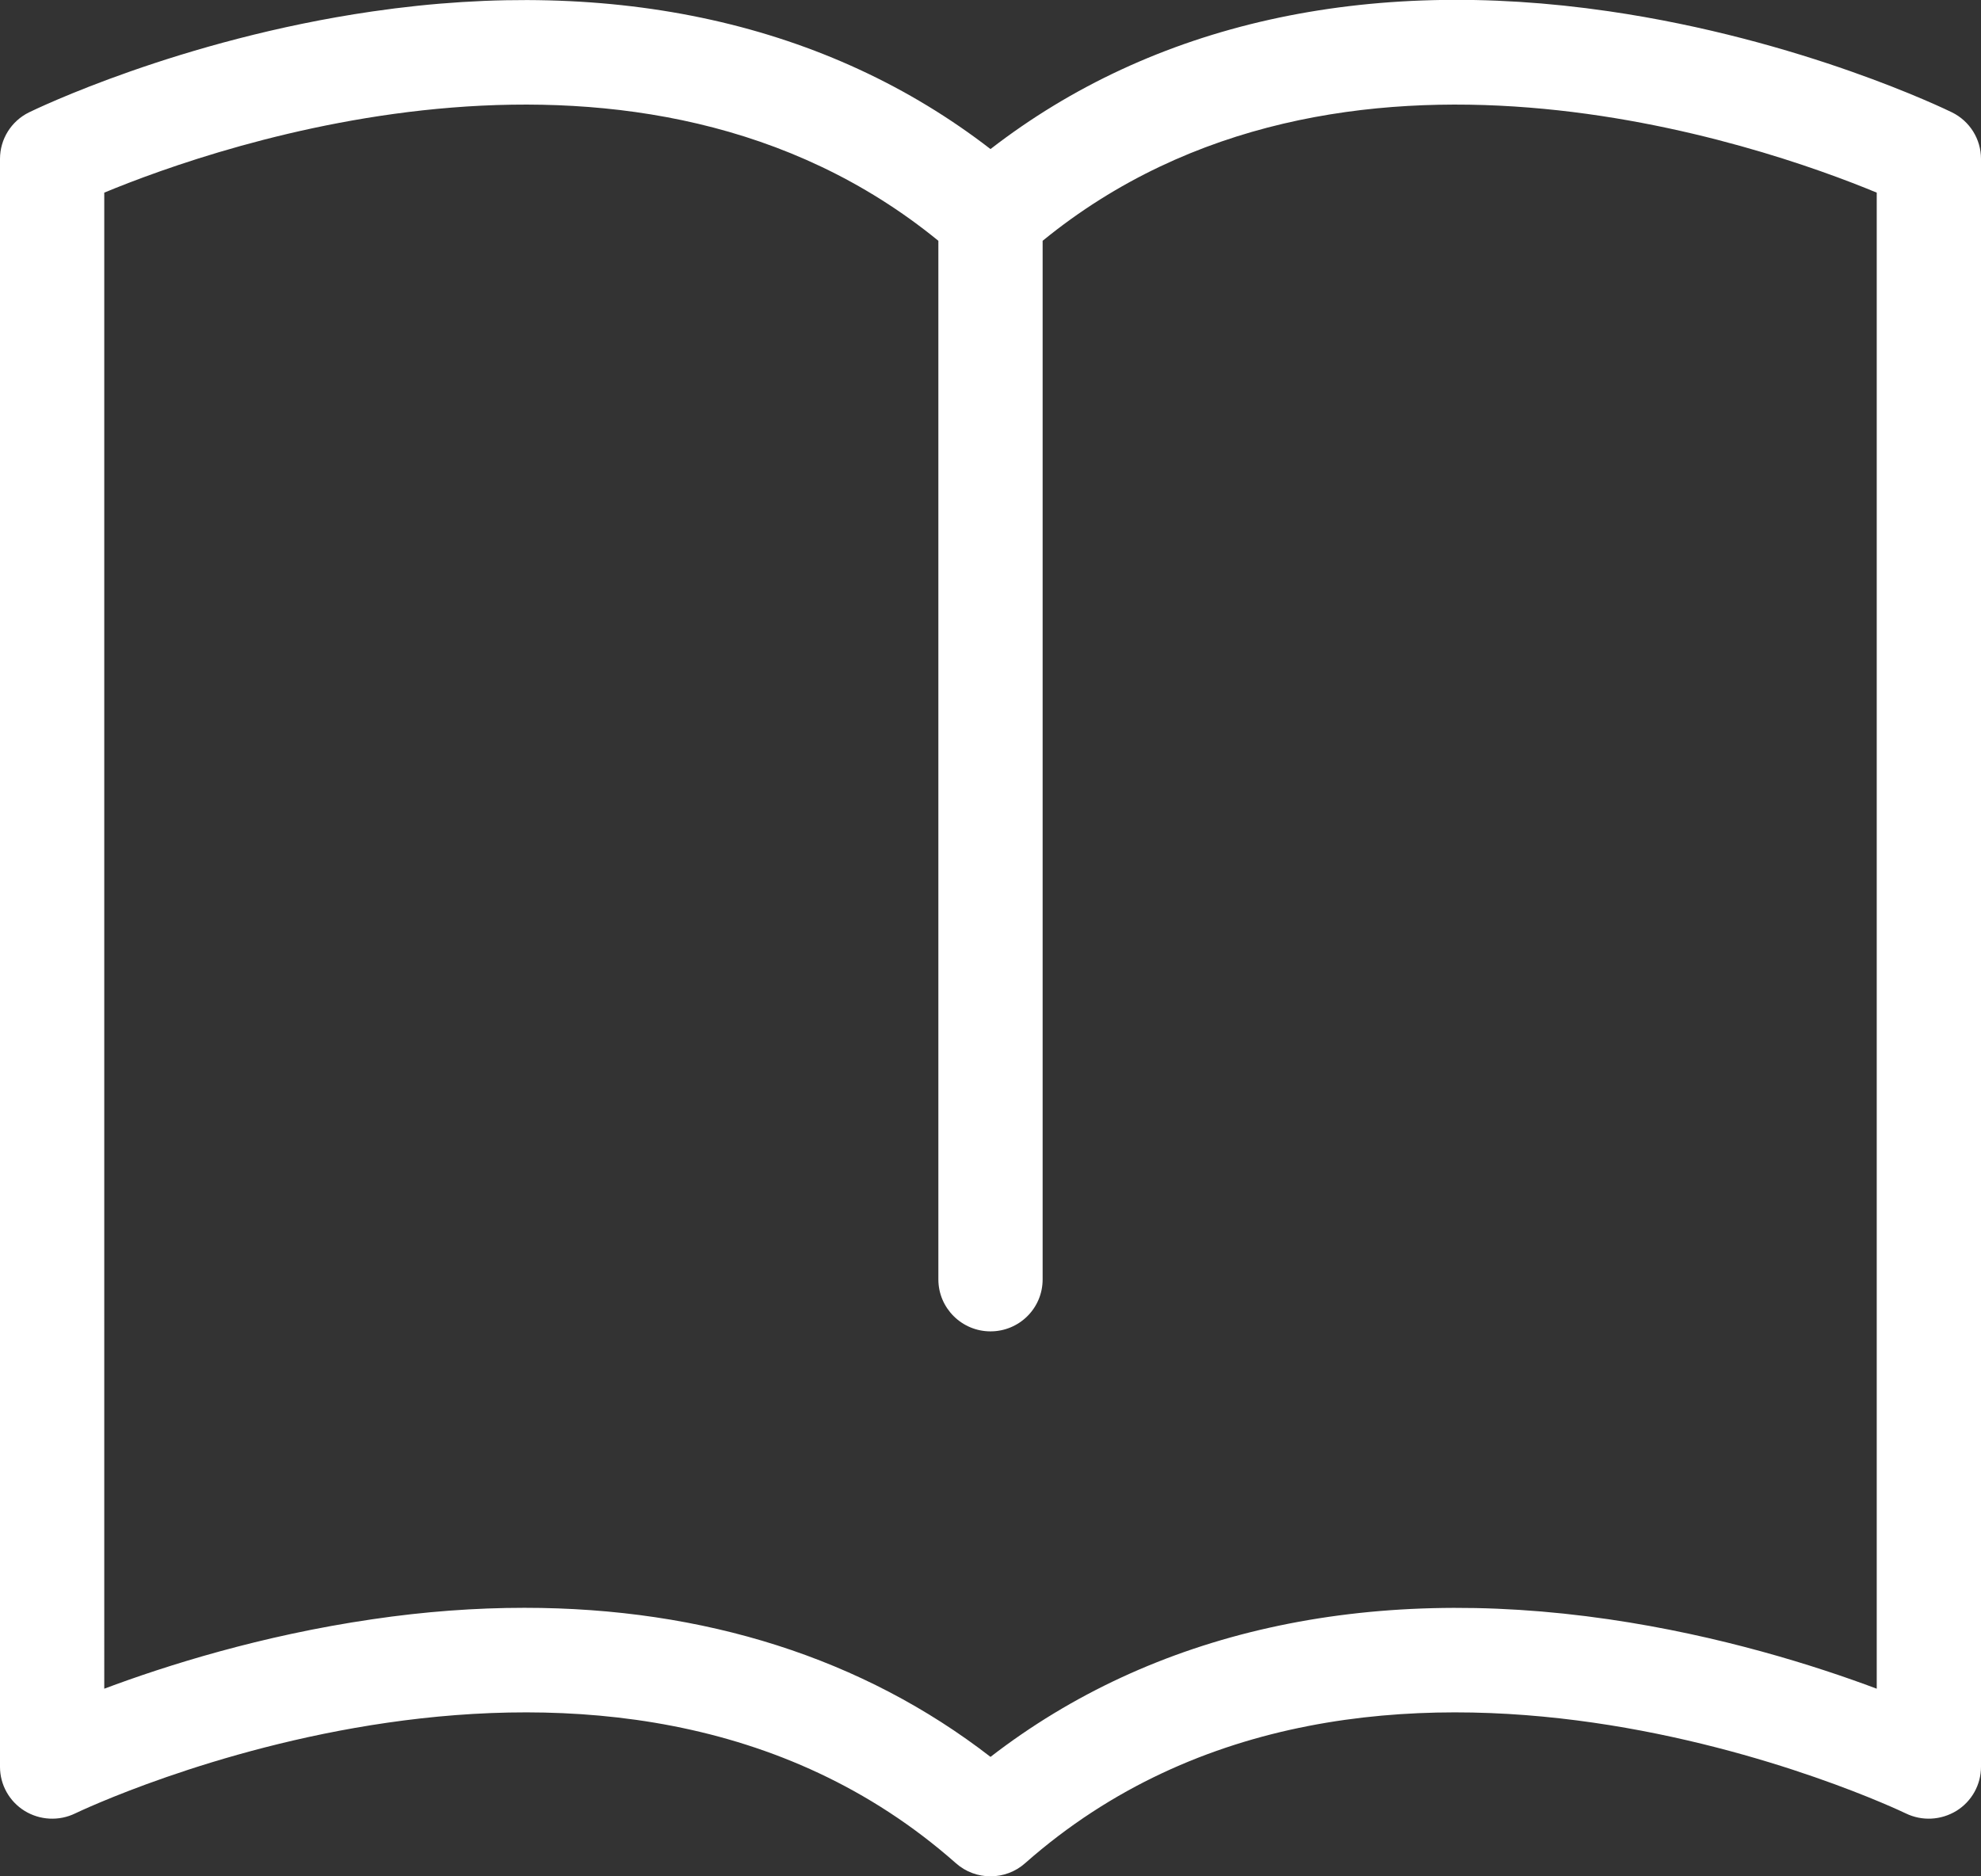 <?xml version="1.0" encoding="UTF-8"?><svg id="_レイヤー_2" xmlns="http://www.w3.org/2000/svg" viewBox="0 0 95 90"><rect x="0" y="0" width="95" height="90" fill="#333333" stroke="none"/><g id="_レイヤー_1-2"><path d="m93.61,5.39c-.29-.14-7.19-3.5-16.46-4.85-11.66-1.7-21.86.58-29.65,6.61C39.71,1.13,29.51-1.15,17.85.55,8.58,1.9,1.68,5.25,1.39,5.39c-.85.42-1.39,1.28-1.39,2.23v77.13c0,.86.45,1.66,1.18,2.11.73.45,1.65.5,2.43.12.25-.12,25.63-12.28,42.23,2.39.47.42,1.07.63,1.66.63s1.19-.21,1.66-.63c16.61-14.67,41.98-2.51,42.23-2.39.78.38,1.69.33,2.43-.12.73-.45,1.18-1.25,1.18-2.11V7.62c0-.95-.54-1.81-1.39-2.23Zm-3.61,75.61c-2.96-1.11-7.51-2.55-12.85-3.33-11.66-1.7-21.86.58-29.65,6.6-6.11-4.73-13.72-7.15-22.35-7.15-2.36,0-4.8.18-7.3.55-5.34.78-9.89,2.22-12.85,3.33V9.24C10.45,6.98,30.67-.15,45,11.55v49.82c0,1.37,1.12,2.49,2.5,2.49s2.5-1.11,2.5-2.49V11.55c14.33-11.7,34.55-4.57,40-2.31v71.77Z" style="fill:#fff; stroke-width:0px;"/></g></svg>
